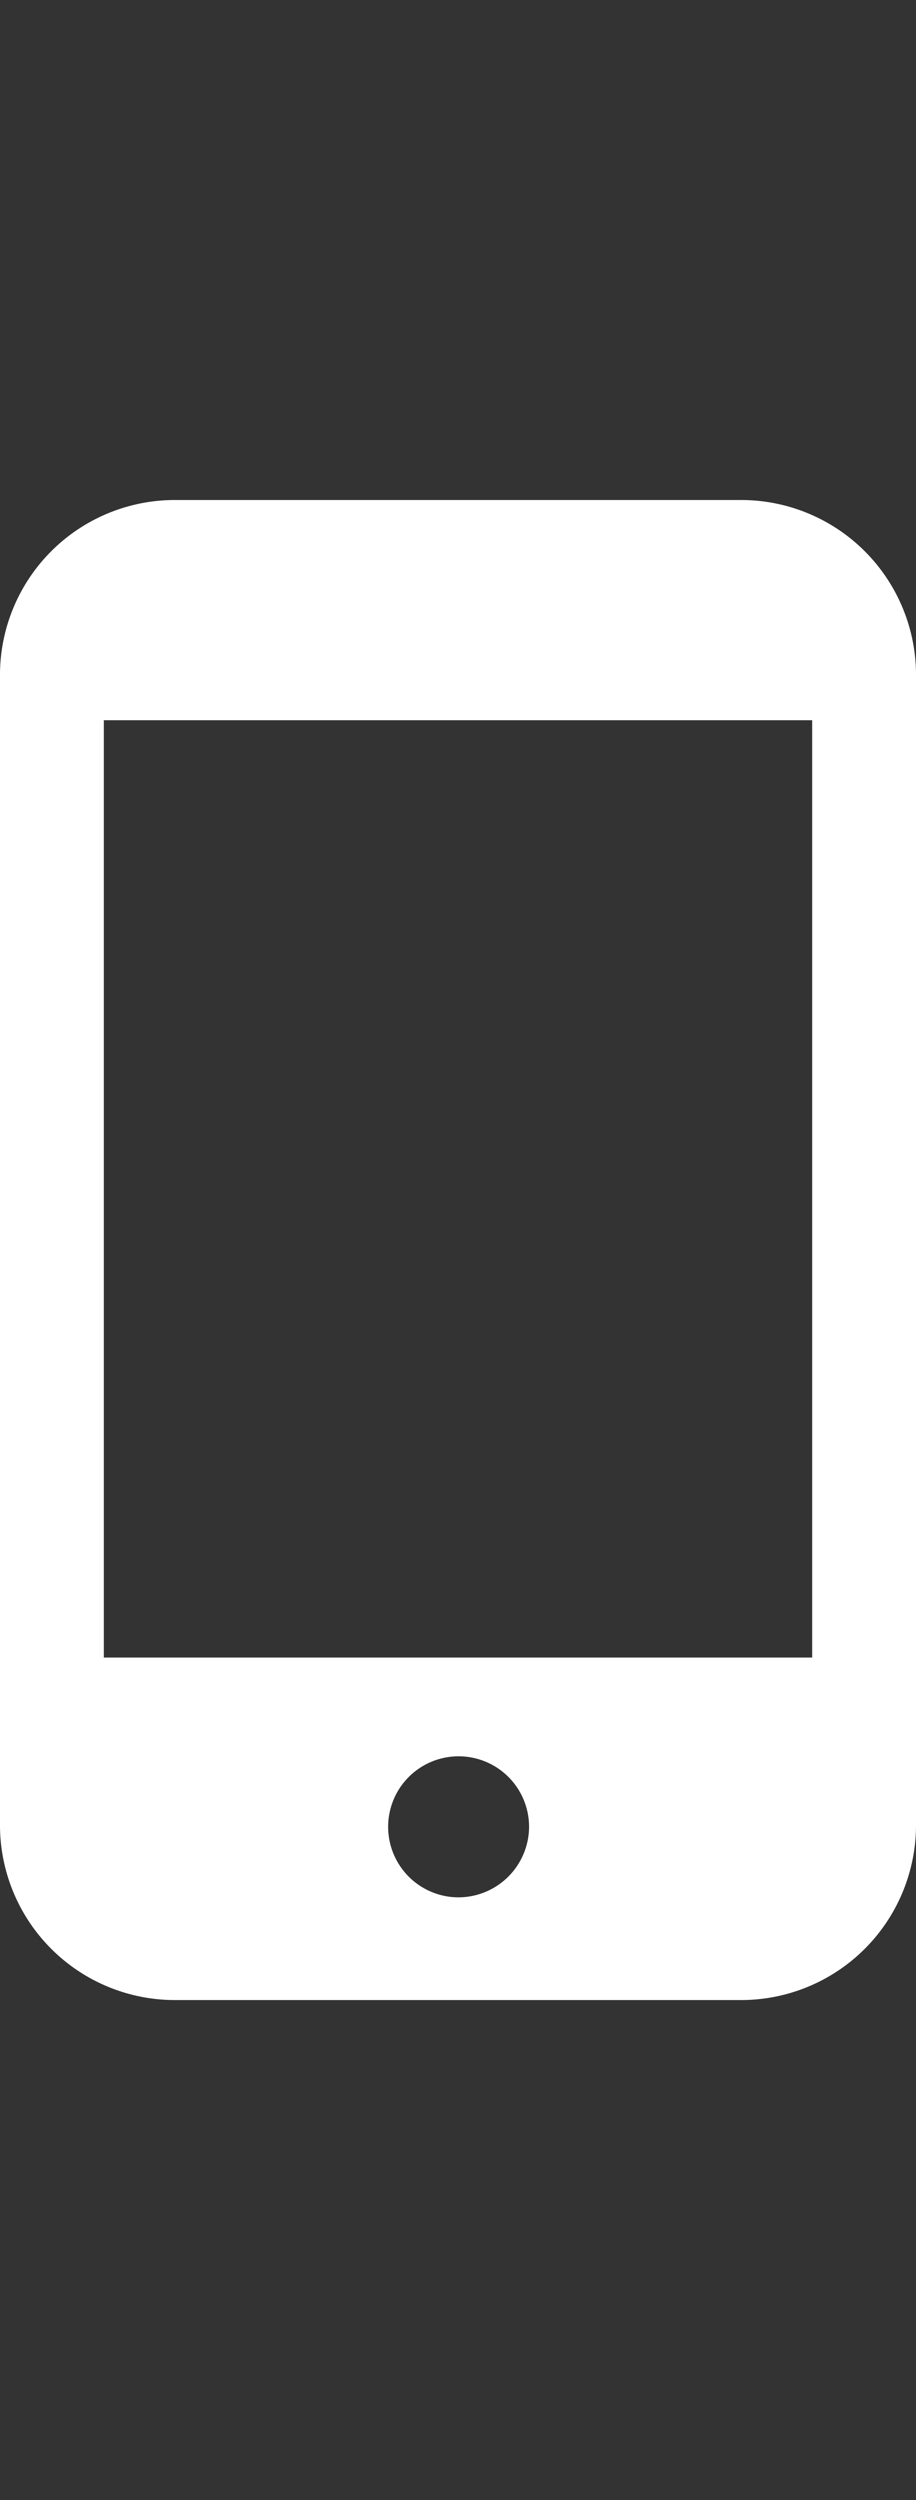 <svg id="lower_ico-wester.svg" xmlns="http://www.w3.org/2000/svg" width="44" height="120" viewBox="0 0 44 120">
  <rect x="0" y="0" width="44" height="120" fill="#333333" stroke="none"/>
  <defs>
    <style>
      .cls-1 {
        fill: #fff;
        fill-rule: evenodd;
      }
    </style>
  </defs>
  <path id="シェイプ_3" data-name="シェイプ 3" class="cls-1" d="M907.576,1067H880.424a8.4,8.4,0,0,0-8.424,8.35v55.3a8.4,8.4,0,0,0,8.424,8.35h27.152a8.4,8.4,0,0,0,8.424-8.35v-55.3A8.4,8.4,0,0,0,907.576,1067ZM894,1134.07a3.385,3.385,0,1,1,3.414-3.38A3.4,3.4,0,0,1,894,1134.07Zm17.013-56.5v44.99H876.987v-44.99h34.026Z" transform="translate(-872 -1043)"/>
</svg>
